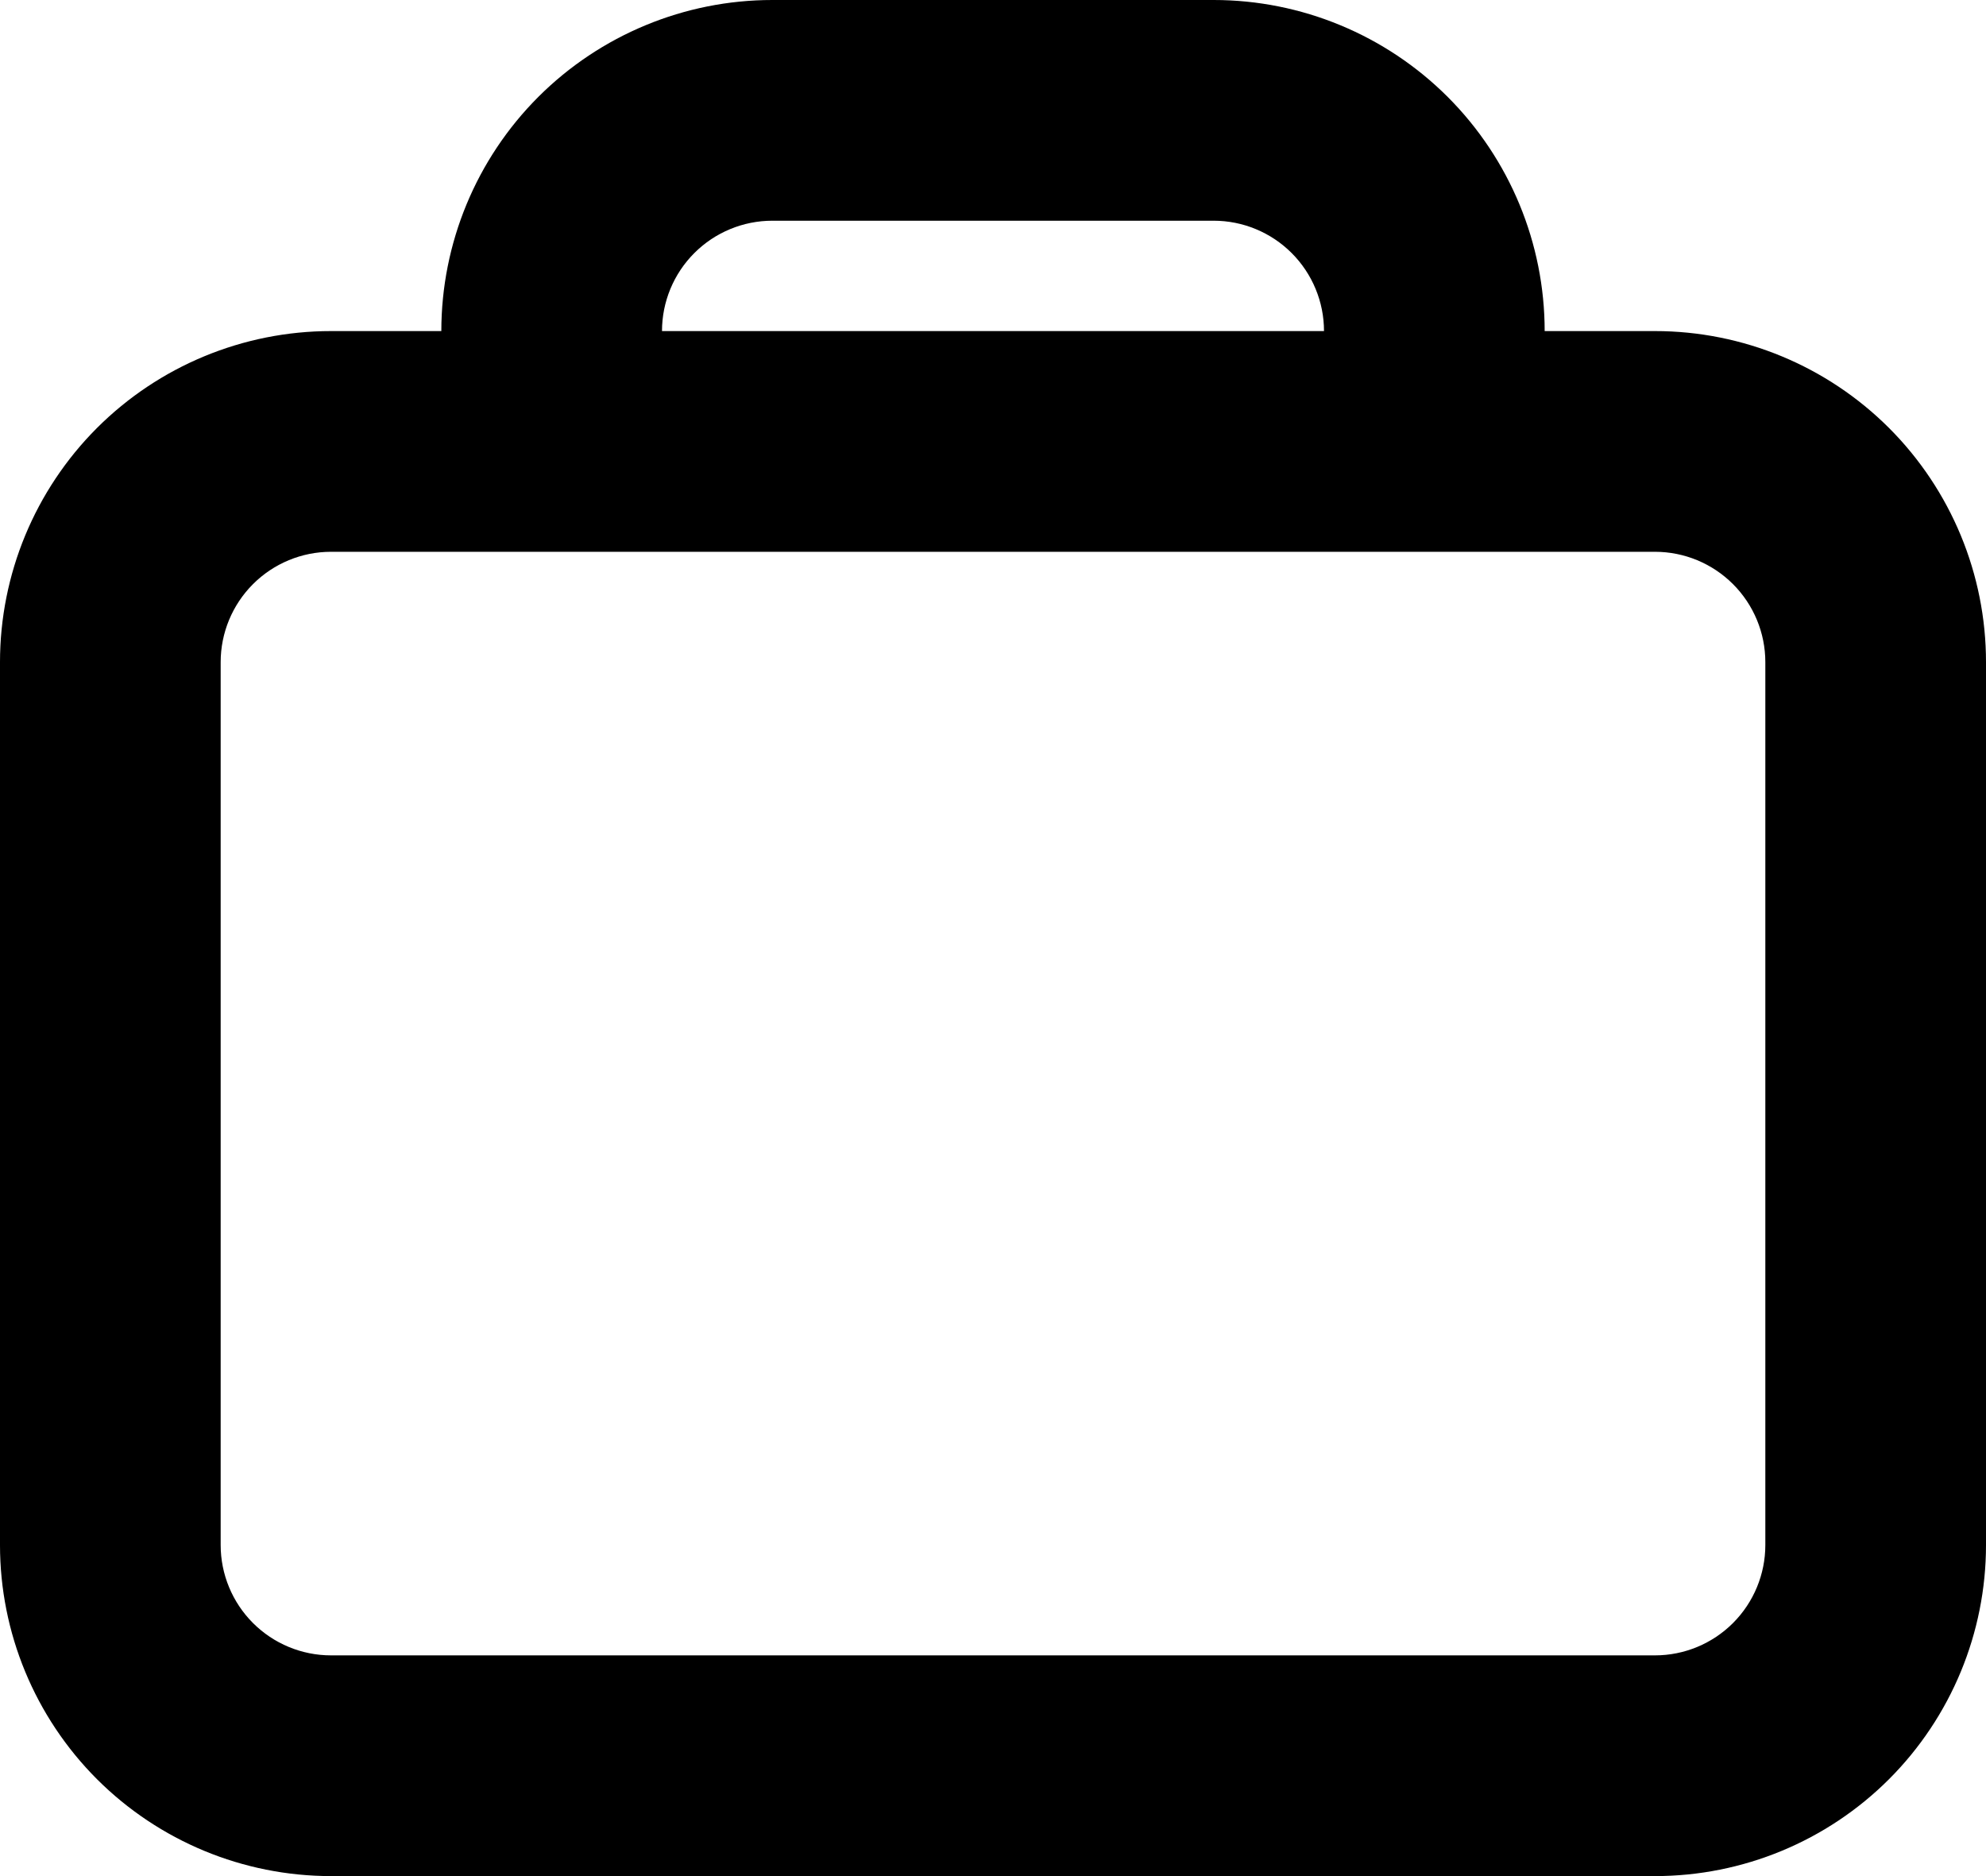 ﻿  <svg width="36" height="34" viewBox="0 0 36 34" fill="none" xmlns="http://www.w3.org/2000/svg">
                            <path fill-rule="evenodd" clip-rule="evenodd" d="M28 6C28 4.409 27.368 2.883 26.243 1.757C25.117 0.632 23.591 0 22 0H14C12.409 0 10.883 0.632 9.757 1.757C8.632 2.883 8 4.409 8 6H6C4.409 6 2.883 6.632 1.757 7.757C0.632 8.883 0 10.409 0 12V28C0 29.591 0.632 31.117 1.757 32.243C2.883 33.368 4.409 34 6 34H30C31.591 34 33.117 33.368 34.243 32.243C35.368 31.117 36 29.591 36 28V12C36 10.409 35.368 8.883 34.243 7.757C33.117 6.632 31.591 6 30 6H28ZM22 4H14C13.47 4 12.961 4.211 12.586 4.586C12.211 4.961 12 5.47 12 6H24C24 5.47 23.789 4.961 23.414 4.586C23.039 4.211 22.53 4 22 4ZM6 10H30C30.53 10 31.039 10.211 31.414 10.586C31.789 10.961 32 11.47 32 12V28C32 28.53 31.789 29.039 31.414 29.414C31.039 29.789 30.53 30 30 30H6C5.47 30 4.961 29.789 4.586 29.414C4.211 29.039 4 28.53 4 28V12C4 11.47 4.211 10.961 4.586 10.586C4.961 10.211 5.47 10 6 10Z" fill="black" />
                        </svg>